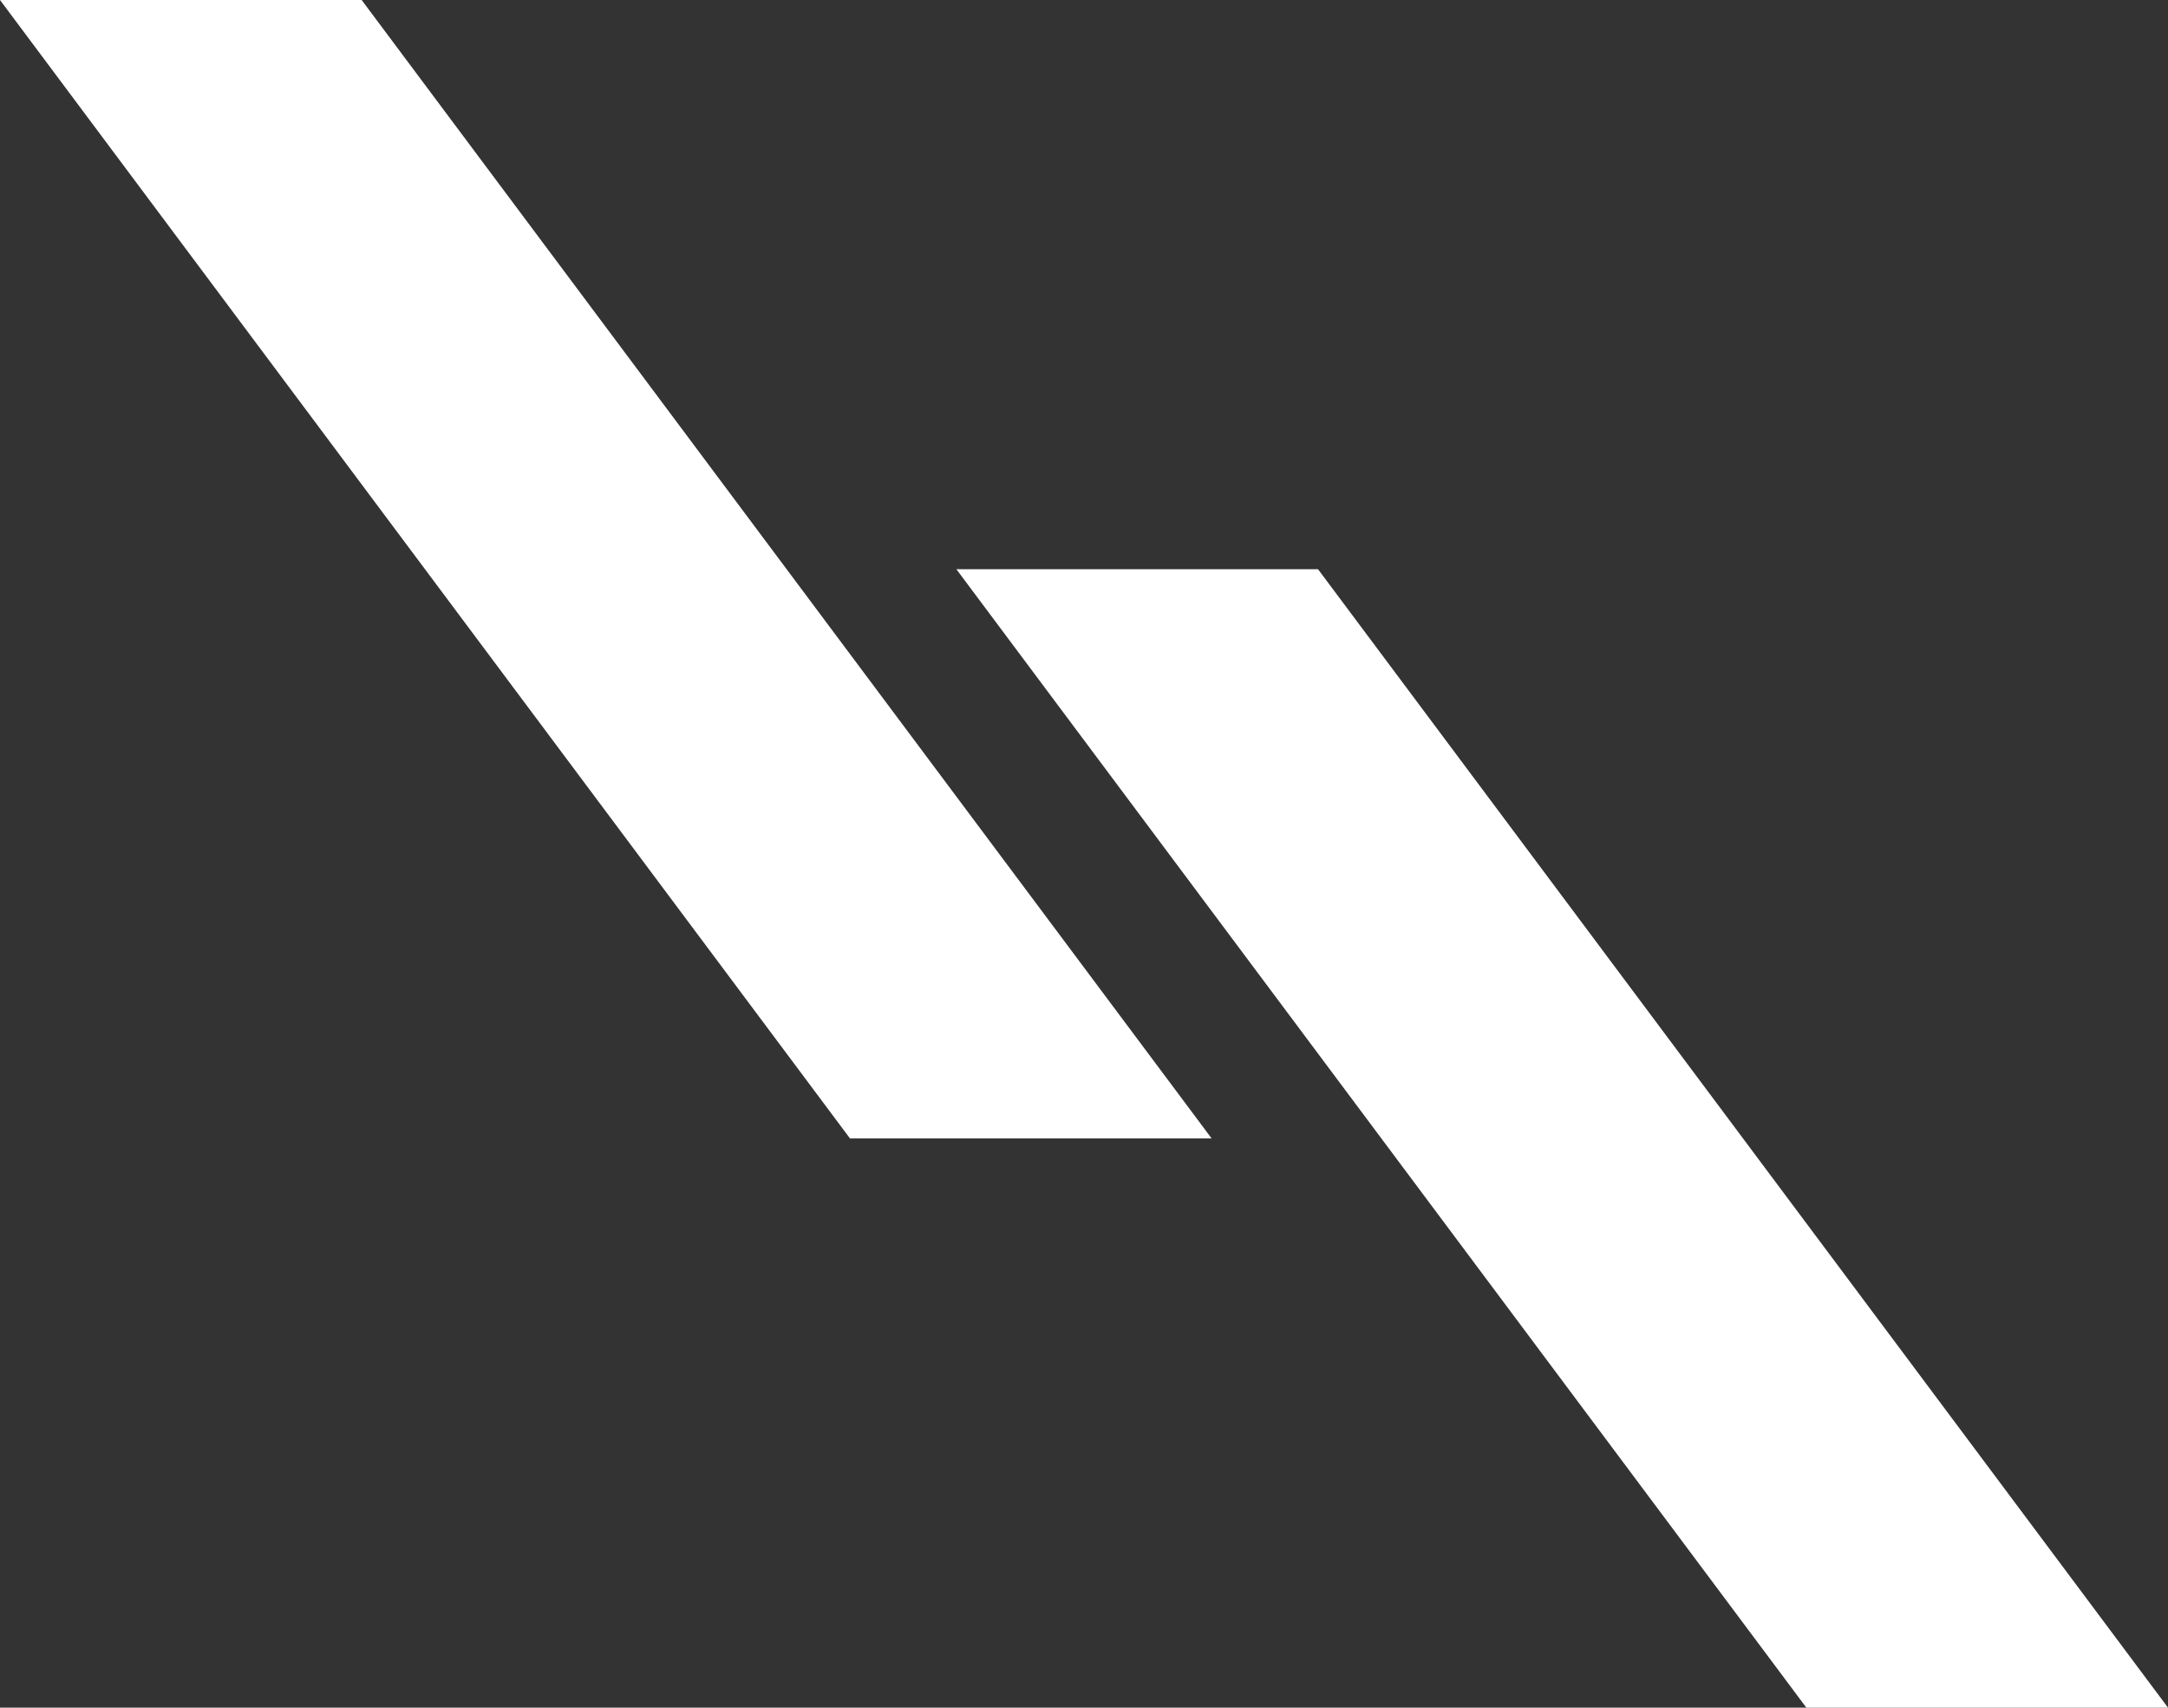 <svg xmlns="http://www.w3.org/2000/svg" width="671" height="528.638" viewBox="0 0 671 528.638">
  <rect x="0" y="0" width="671" height="528.638" fill="#333333" stroke="none"/>
  <g id="グループ_161" data-name="グループ 161" transform="translate(-586 -294)">
    <path id="パス_777" data-name="パス 777" d="M0,0H111.93L375,352.425H263.07L0,0" transform="translate(586 294)" fill="#fff"/>
    <path id="パス_778" data-name="パス 778" d="M0,0H111.93L375,352.425H263.07L0,0" transform="translate(882 470.213)" fill="#fff"/>
  </g>
</svg>
